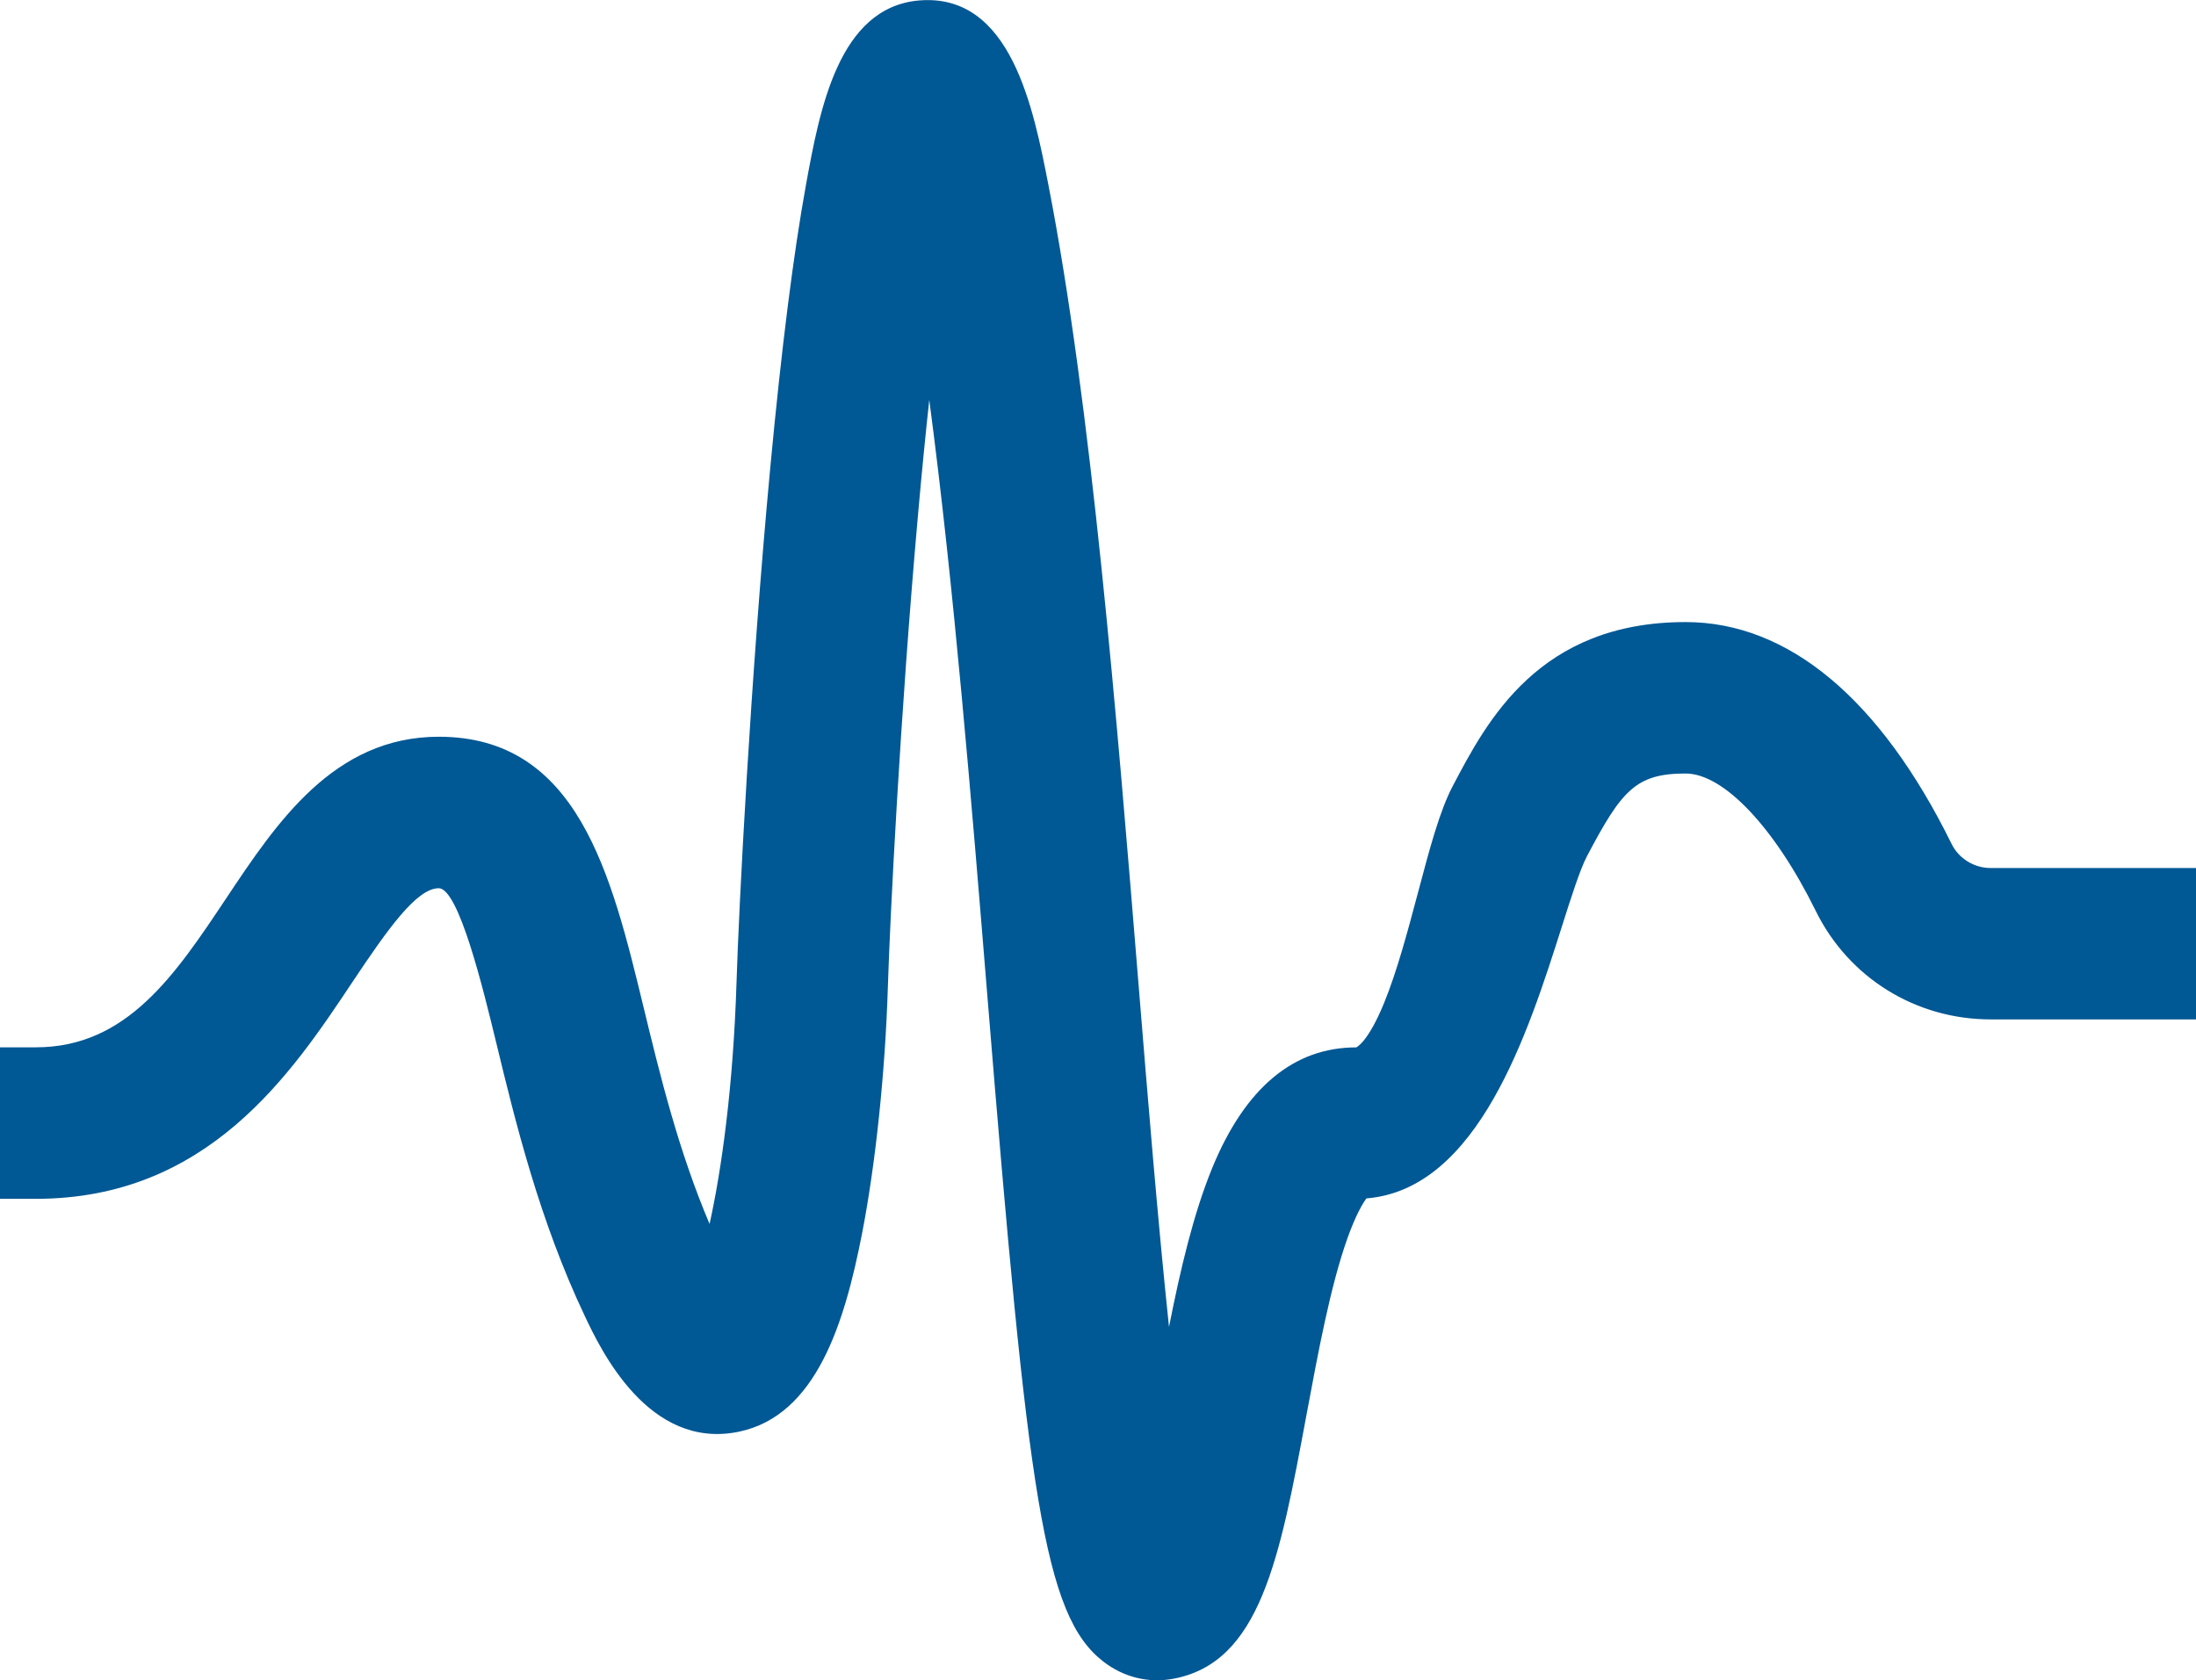 <?xml version="1.0" encoding="UTF-8"?>
<svg id="Layer_2" data-name="Layer 2" xmlns="http://www.w3.org/2000/svg" viewBox="0 0 367.23 281.04">
  <g id="Layer_1-2" data-name="Layer 1">
    <path d="M367.23,170.51h-34.33c-12.54,0-23.76-6.96-29.27-18.17-6.87-13.95-15.4-22.96-21.75-22.96-8.32,0-10.7,2.81-16.52,13.88-1.14,2.18-2.63,6.85-4.2,11.8-5.59,17.58-13.94,43.88-32.66,45.39-.61.83-1.77,2.74-3.17,6.66-2.83,7.94-4.87,18.92-6.85,29.55-4.49,24.12-7.73,41.54-22.41,44.16-4.08.73-8.18-.29-11.55-2.89-10-7.71-12.6-27.85-19.35-110.67-2.7-33.08-5.66-69.39-9.77-100.37-.62,5.69-1.25,12.09-1.89,19.28-3.01,33.84-4.69,67.71-5.03,78.81-.44,14.3-2.06,29.79-4.34,41.44-2.9,14.82-7.61,30.34-20.56,33.05-15.11,3.15-23.13-13.74-25.76-19.29-7.65-16.13-11.63-32.55-14.83-45.74-2.19-9.04-6.28-25.87-9.62-25.87-3.69,0-8.52,6.82-14.46,15.73-10.18,15.29-24.13,36.22-52.91,36.22H0v-25.34h6c15.22,0,23.29-12.11,31.83-24.93,8.44-12.67,18-27.02,35.55-27.02,23.27,0,28.85,23,34.24,45.24,2.74,11.31,5.81,23.93,11.04,36.26,2.01-9.1,3.96-22.96,4.51-40.53.37-12.07,2.31-50.53,5.66-86.2,1.86-19.81,3.87-35.67,5.96-47.14,2.29-12.53,5.43-29.69,18.98-30.79,15.3-1.22,19.05,18.05,21.54,30.8,7.18,36.78,11.4,88.61,15.13,134.34,1.49,18.32,3.19,39.14,5.05,56.74,1.9-9.61,4.09-18.96,7.25-26.65,5.49-13.34,13.58-20.11,24.06-20.11-.02,0,1.91-.71,4.66-7.44,2.17-5.3,3.95-12.01,5.68-18.5,1.94-7.32,3.62-13.64,5.79-17.76,5.74-10.92,14.41-27.44,38.95-27.44,17.15,0,32.53,12.83,44.48,37.11,1.2,2.45,3.77,4.03,6.54,4.03h34.33v25.34Z" fill="#005895"/>
  </g>
</svg>